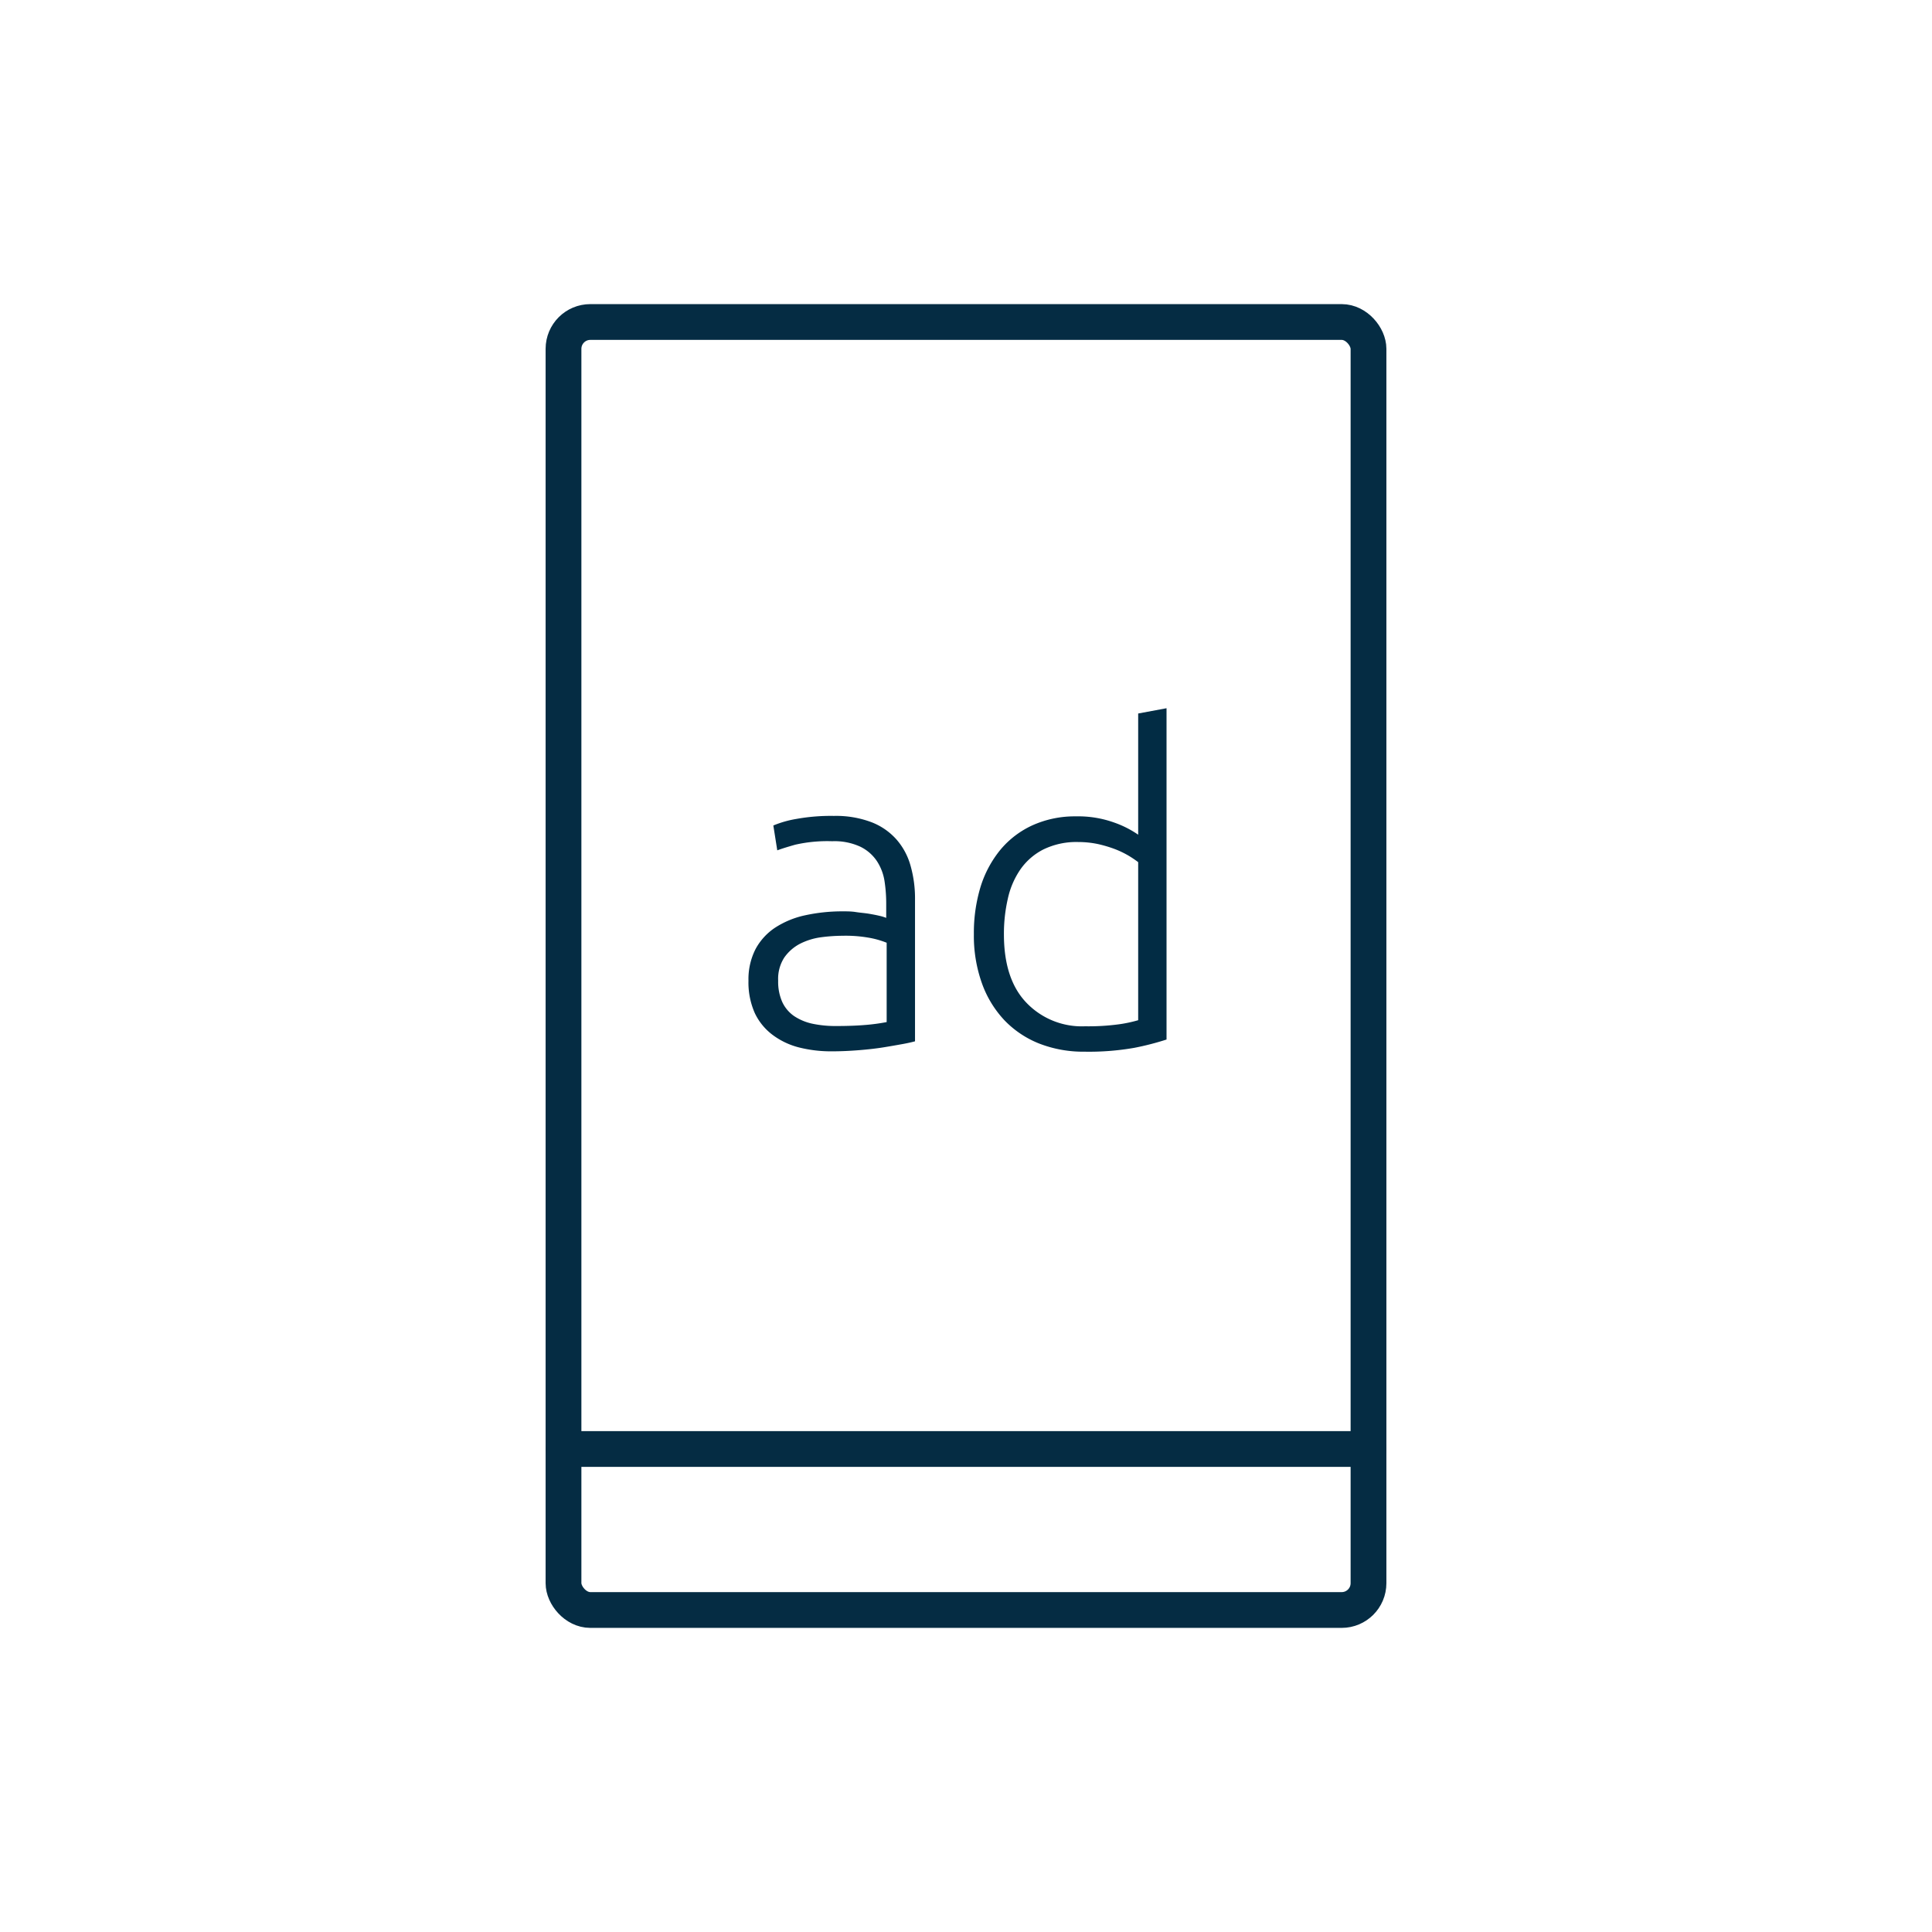 <svg xmlns="http://www.w3.org/2000/svg" viewBox="0 0 216 216"><defs><style>.cls-1{fill:none;stroke:#052c43;stroke-linecap:round;stroke-linejoin:round;stroke-width:4px;}.cls-2{fill:#022c44;}</style></defs><title>Mesa de trabajo 6 copia 17</title><g id="Modo_de_aislamiento" data-name="Modo de aislamiento"><rect class="cls-1" x="63" y="36" width="90" height="144" rx="3"/><path class="cls-2" d="M93.23,91.22a11.18,11.18,0,0,1,4.22.71,7.19,7.19,0,0,1,2.8,1.95,7.5,7.5,0,0,1,1.56,2.94,13.32,13.32,0,0,1,.49,3.71v15.89c-.33.09-.8.2-1.41.31s-1.34.24-2.15.37-1.71.23-2.7.31-2,.13-3.05.13a14.67,14.67,0,0,1-3.68-.44,8.32,8.32,0,0,1-2.92-1.39,6.52,6.52,0,0,1-2-2.44,8.42,8.42,0,0,1-.71-3.63,7.39,7.39,0,0,1,.78-3.51,6.65,6.65,0,0,1,2.19-2.41,10,10,0,0,1,3.37-1.39,19.44,19.44,0,0,1,4.24-.44c.45,0,.93,0,1.43.08s1,.11,1.47.19.87.16,1.21.24a4.81,4.81,0,0,1,.71.22v-1.56a16.59,16.59,0,0,0-.19-2.56,5.66,5.66,0,0,0-.86-2.24,4.69,4.69,0,0,0-1.85-1.6,6.88,6.88,0,0,0-3.14-.61,16.18,16.18,0,0,0-4.14.39c-.91.26-1.58.47-2,.63l-.44-2.78a11.76,11.76,0,0,1,2.56-.73A21.62,21.62,0,0,1,93.23,91.22Zm.3,23.49q1.84,0,3.24-.12a21.9,21.9,0,0,0,2.36-.32V105.4a9.94,9.94,0,0,0-1.71-.51,14.89,14.89,0,0,0-3.21-.27,19,19,0,0,0-2.44.17,7.35,7.35,0,0,0-2.34.73,4.91,4.91,0,0,0-1.75,1.54,4.38,4.38,0,0,0-.68,2.58,5.54,5.54,0,0,0,.46,2.39,3.92,3.92,0,0,0,1.31,1.56,5.94,5.94,0,0,0,2,.85A12.37,12.37,0,0,0,93.53,114.71Z"/><path class="cls-2" d="M130.42,116.22a30.79,30.79,0,0,1-3.61.93,29.32,29.32,0,0,1-5.55.43,13.56,13.56,0,0,1-5.05-.9,11,11,0,0,1-3.9-2.6,11.81,11.81,0,0,1-2.53-4.15,15.78,15.78,0,0,1-.9-5.5,17.75,17.75,0,0,1,.75-5.29A12.25,12.25,0,0,1,111.85,95a10.15,10.15,0,0,1,3.58-2.73,11.51,11.51,0,0,1,4.85-1,11.91,11.91,0,0,1,4.31.7,11.24,11.24,0,0,1,2.66,1.35V79.77l3.17-.59Zm-3.17-19.83a11.52,11.52,0,0,0-1.1-.74,10.44,10.44,0,0,0-1.53-.73,14.13,14.13,0,0,0-1.9-.56,10.66,10.66,0,0,0-2.15-.22,8.42,8.42,0,0,0-3.92.83,7,7,0,0,0-2.56,2.22,9.24,9.24,0,0,0-1.41,3.27,17.5,17.5,0,0,0-.44,4q0,5,2.49,7.62a8.57,8.57,0,0,0,6.57,2.66,25.57,25.57,0,0,0,3.78-.22,15,15,0,0,0,2.17-.46Z"/><line class="cls-1" x1="63" y1="162" x2="153" y2="162"/></g></svg>